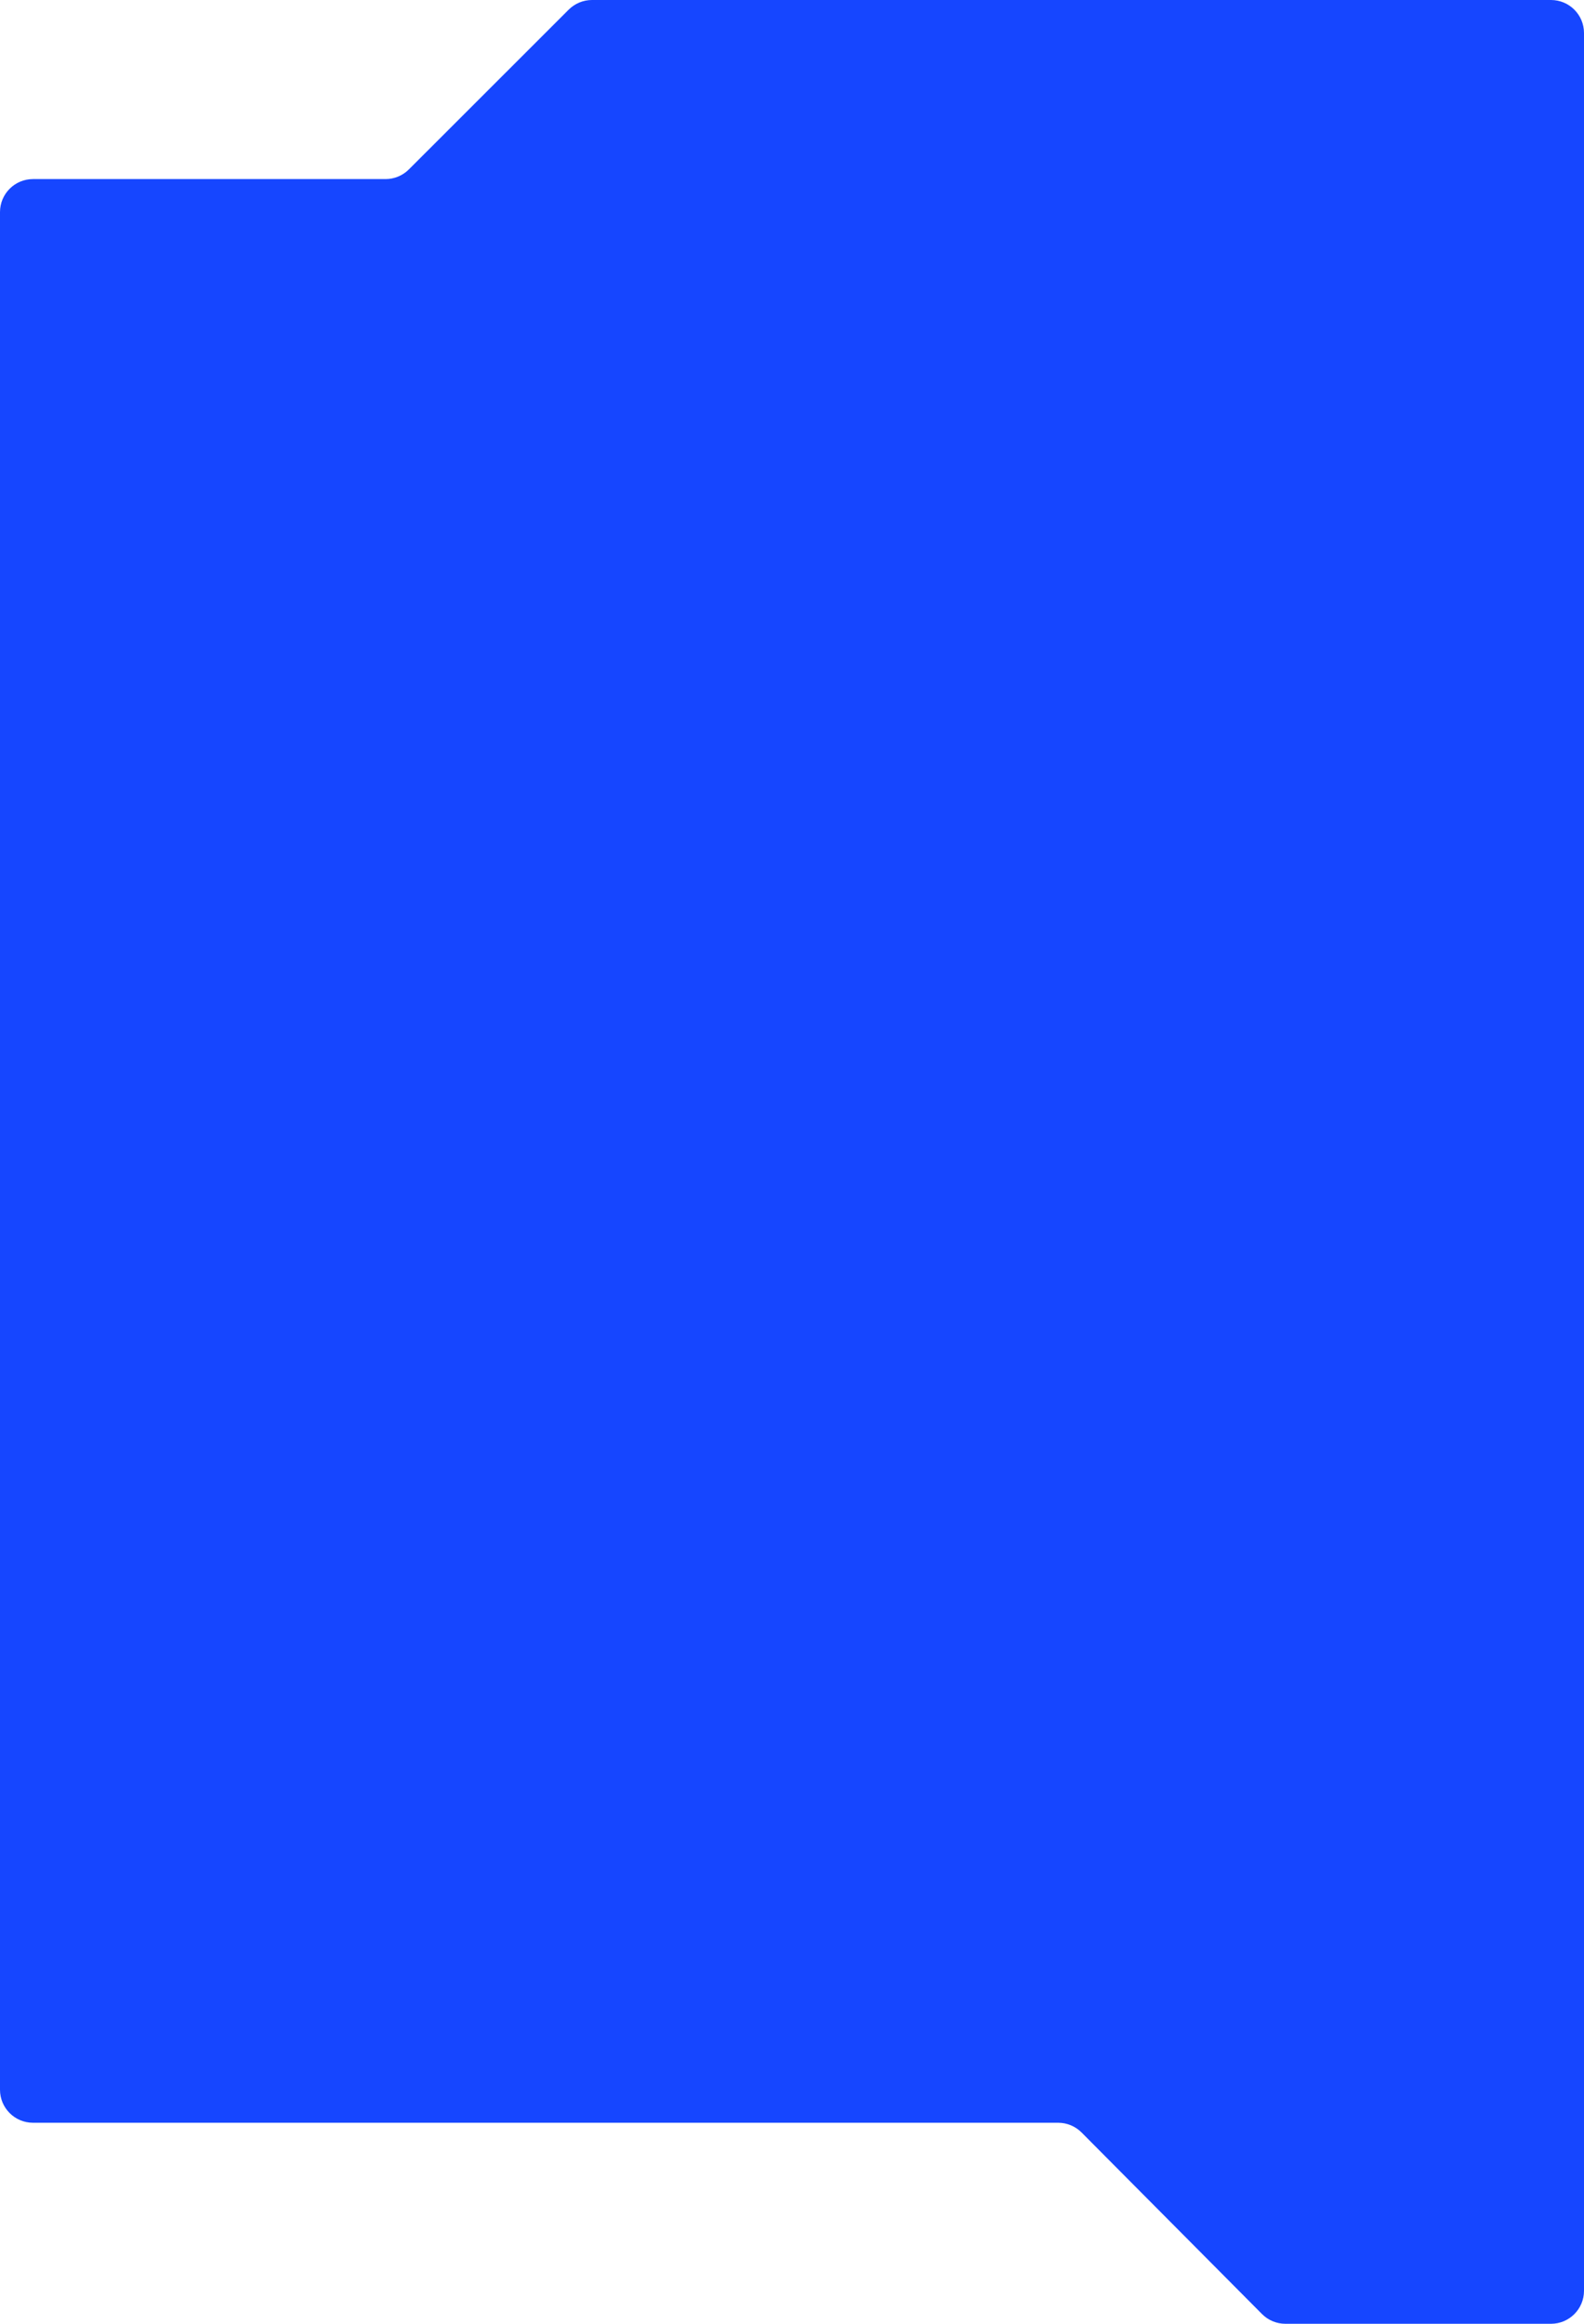 <?xml version="1.0" encoding="UTF-8"?> <svg xmlns="http://www.w3.org/2000/svg" width="480" height="704" viewBox="0 0 480 704" fill="none"> <path fill-rule="evenodd" clip-rule="evenodd" d="M116.834 54.253C119.485 54.253 122.028 53.2 123.903 51.326L172.328 2.927C174.203 1.053 176.746 0 179.397 0H470C475.523 0 480 4.477 480 10V694C480 699.523 475.523 704 470 704H389.519C386.856 704 384.304 702.938 382.426 701.05L327.753 646.047C325.876 644.159 323.323 643.097 320.661 643.097H10C4.477 643.097 0 638.62 0 633.097V64.253C0 58.73 4.477 54.253 10 54.253H116.834Z" fill="#1646FF"></path> </svg> 